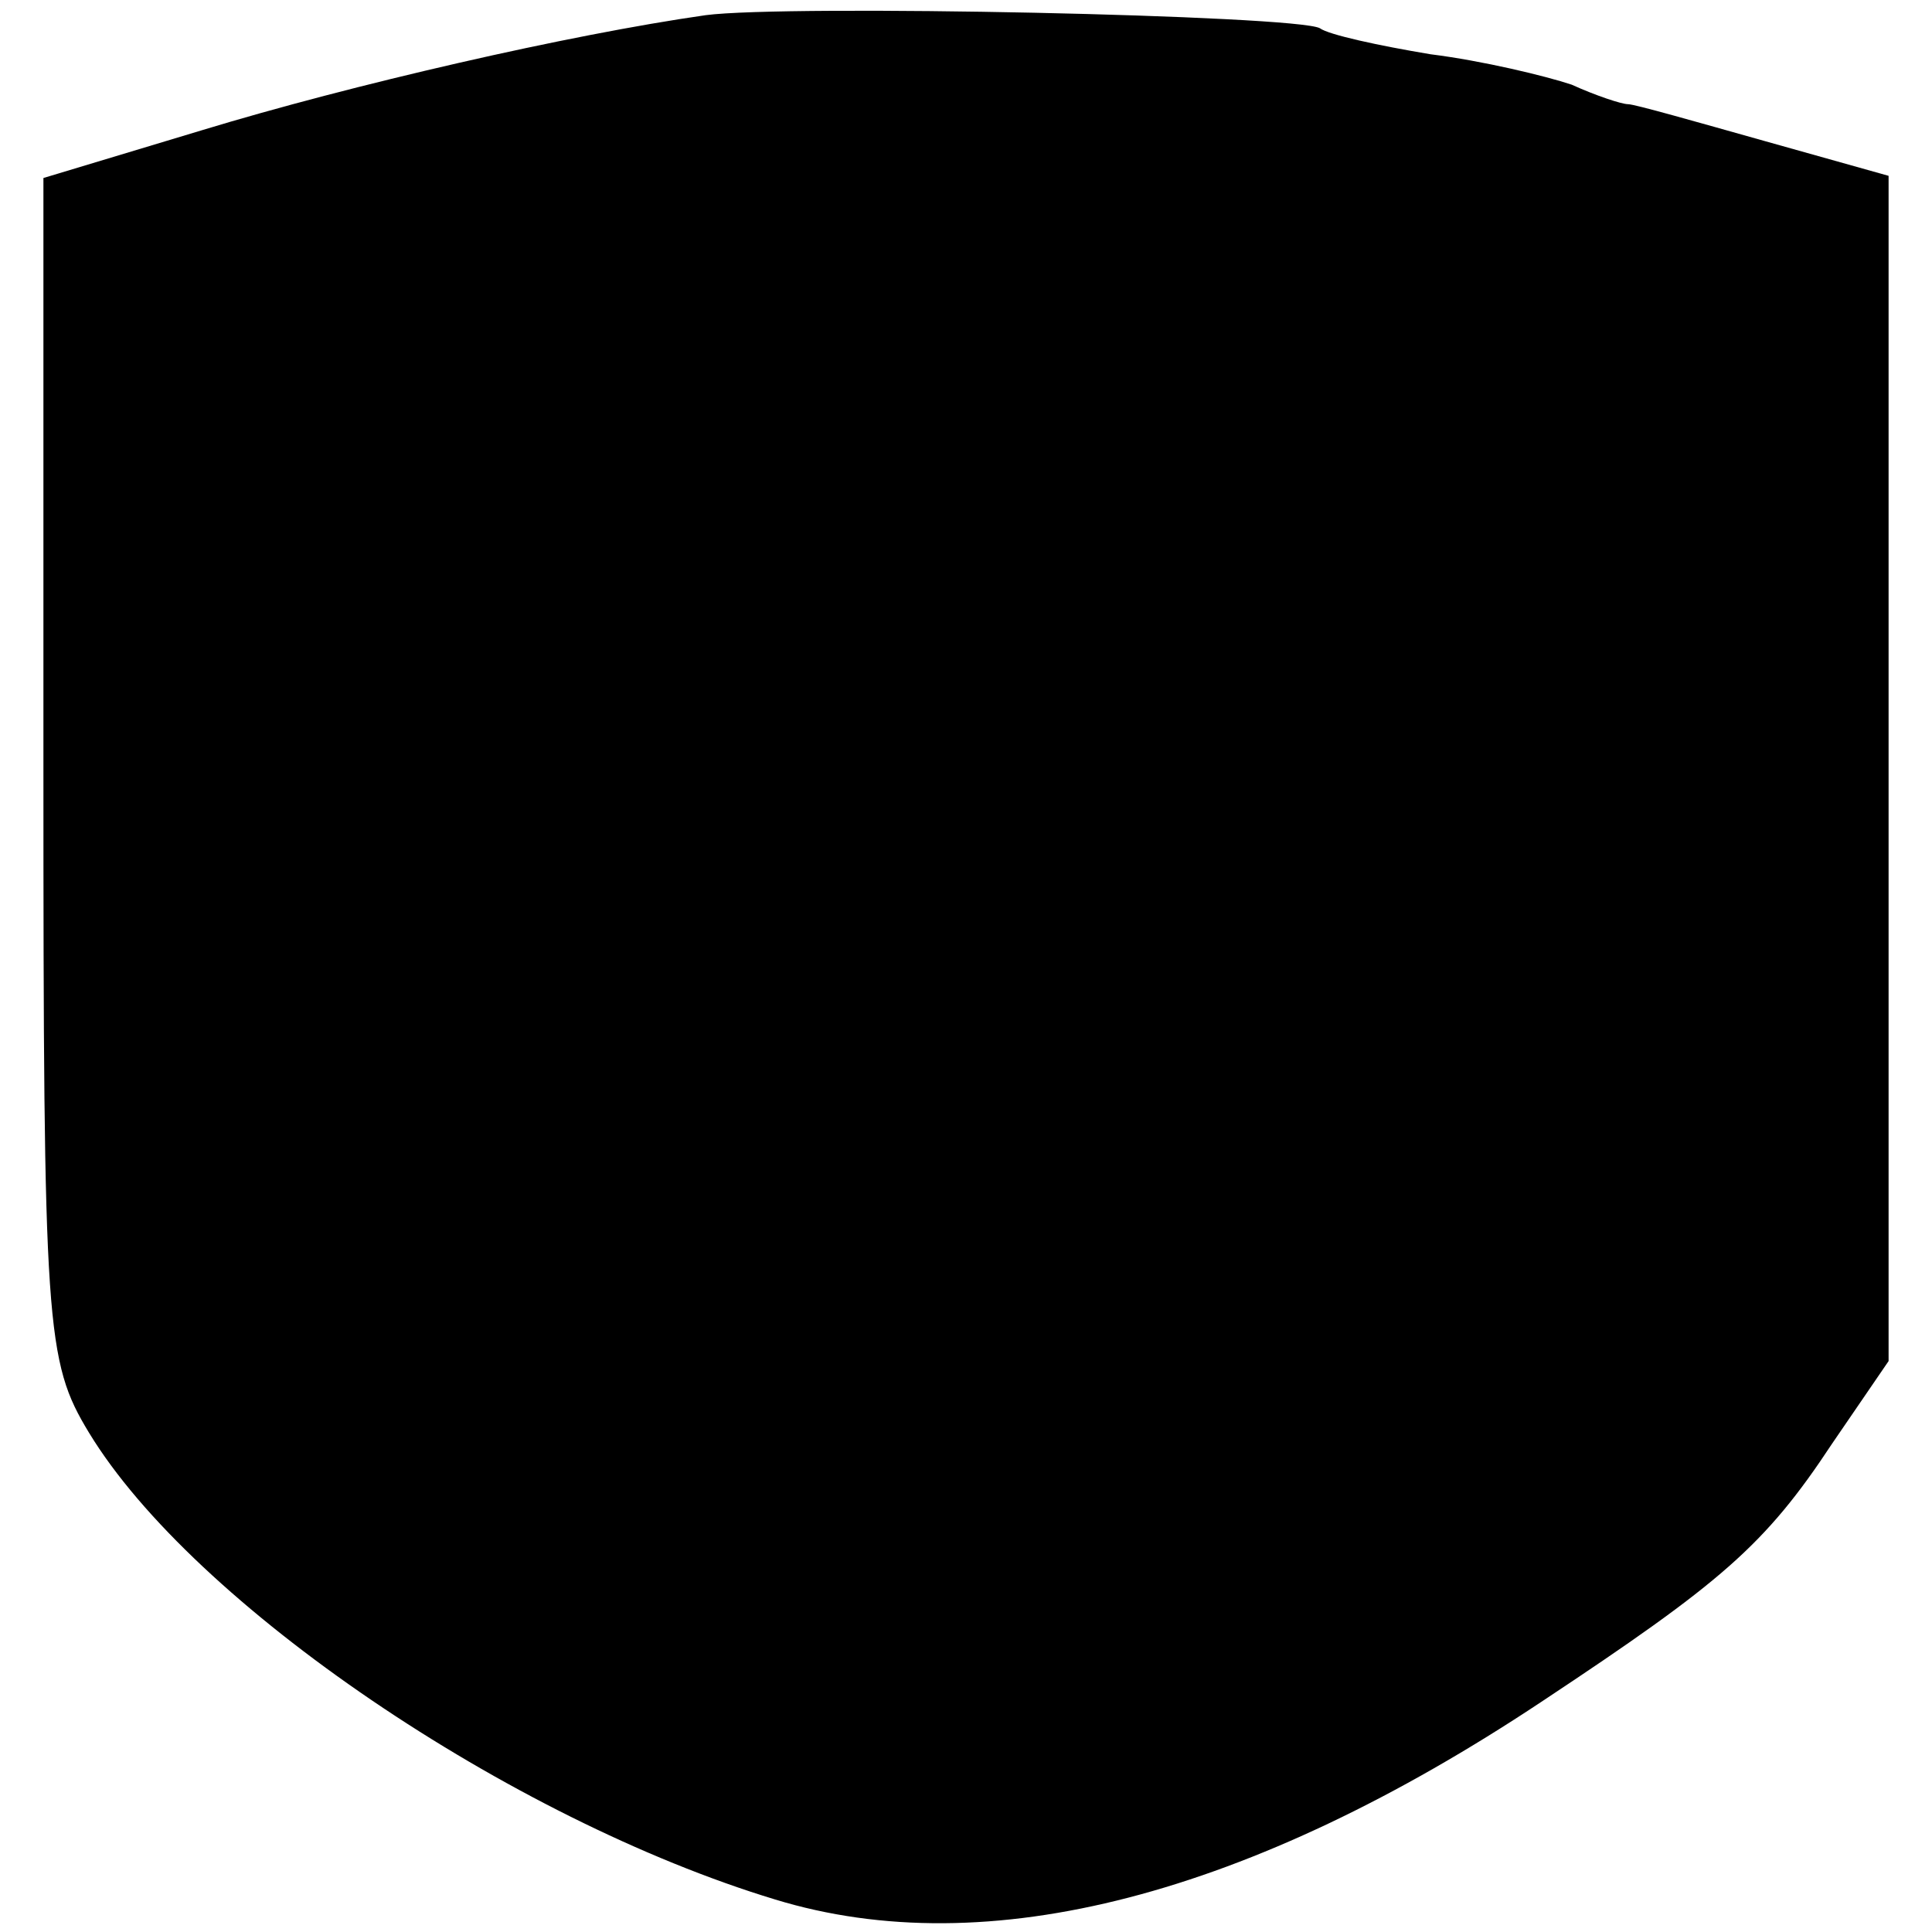 <?xml version="1.0" standalone="no"?>
<!DOCTYPE svg PUBLIC "-//W3C//DTD SVG 20010904//EN"
 "http://www.w3.org/TR/2001/REC-SVG-20010904/DTD/svg10.dtd">
<svg version="1.0" xmlns="http://www.w3.org/2000/svg"
 width="89pt" height="89pt" viewBox="0 0 89 89"
 preserveAspectRatio="xMidYMid meet">
<g transform="translate(0,89) scale(0.1,-0.1)"
fill="#000000" stroke="none">
<path d="M325 883 c-63 -9 -163 -32 -232 -53 l-73 -22 0 -271 c0 -259 1 -274
21 -307 48 -79 194 -178 316 -215 98 -30 219 2 353 91 83 55 103 72 134 119
l26 38 0 273 0 273 -57 16 c-32 9 -60 17 -63 17 -3 0 -15 4 -26 9 -12 4 -41
11 -65 14 -24 4 -47 9 -51 12 -11 6 -245 11 -283 6z"/>
</g>
</svg>
